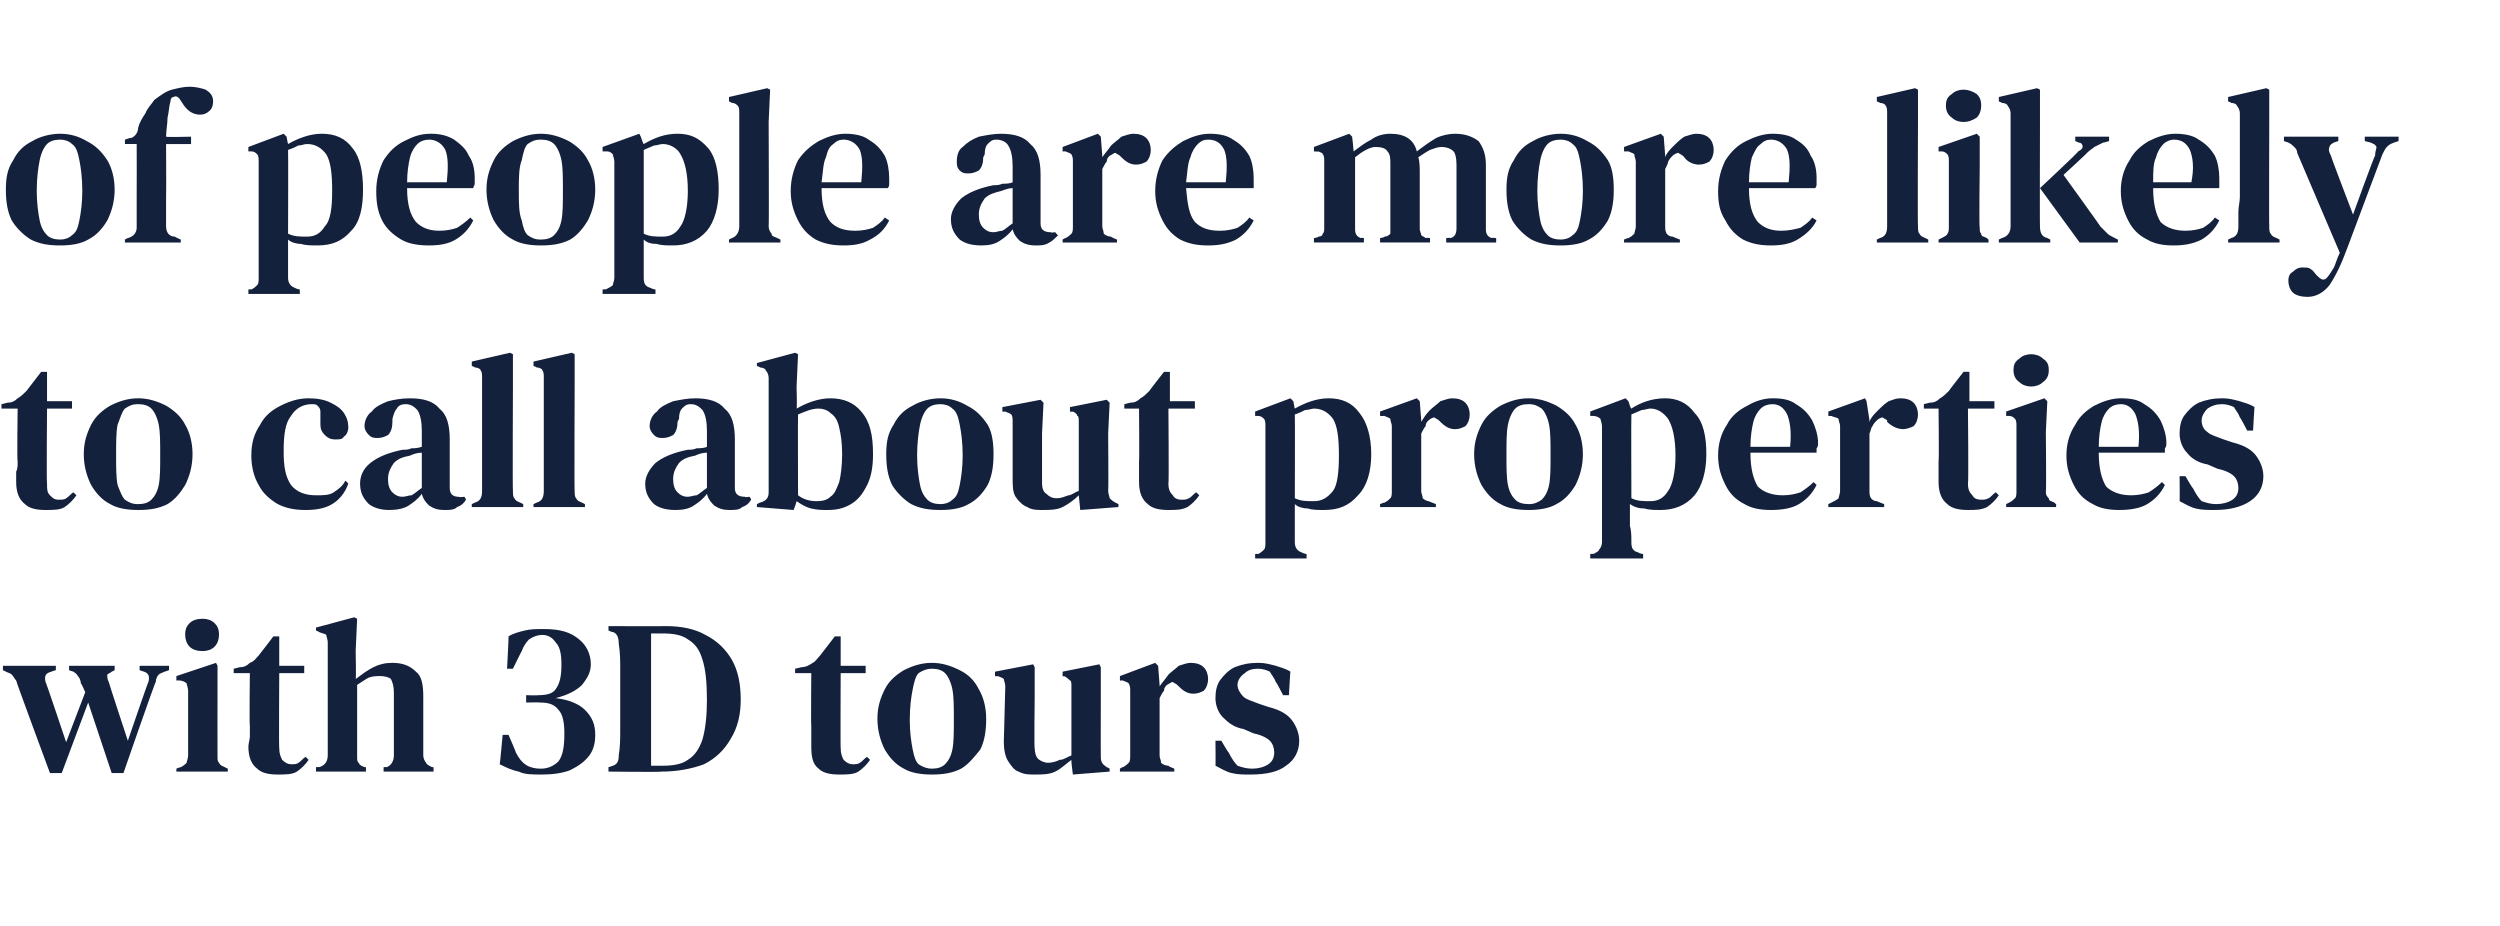 <?xml version="1.0" standalone="no"?><!DOCTYPE svg PUBLIC "-//W3C//DTD SVG 1.1//EN" "http://www.w3.org/Graphics/SVG/1.1/DTD/svg11.dtd"><svg xmlns="http://www.w3.org/2000/svg" version="1.1" width="170.1px" height="63px" viewBox="0 -1 170.1 63" style="top:-1px"><desc>of people are more likely to call about properties with 3D tours</desc><defs/><g id="Polygon31327"><path d="m3.4 51.6c0 0-2.32-6.26-2.3-6.3c-.1-.1-.2-.3-.3-.4c-.1-.1-.2-.1-.4-.2c.02 0-.2-.1-.2-.1l0-.3l3.6 0l0 .3c0 0-.29.08-.3.1c-.4.1-.5.3-.4.7c.03 0 1.4 4.1 1.4 4.1l1.3-3.4c0 0-.27-.64-.3-.6c0-.2-.1-.4-.2-.5c-.1-.2-.2-.2-.3-.3c-.01.01-.3-.1-.3-.1l0-.3l3.1 0l0 .3c0 0-.18.1-.2.1c-.1.1-.2.1-.3.2c0 .2 0 .3.1.5c-.02 0 1.3 4 1.3 4c0 0 1.36-3.98 1.4-4c.1-.4 0-.6-.3-.7c0 .01-.3-.1-.3-.1l0-.3l2 0l0 .3c0 0-.32.11-.3.1c-.2.1-.3.1-.4.2c-.1.1-.2.3-.2.5c-.04-.04-2.2 6.2-2.2 6.2l-.8 0l-1.6-4.8l-1.8 4.8l-.8 0zm10.4-8.3c-.4 0-.7-.1-.9-.3c-.2-.2-.3-.5-.3-.8c0-.4.1-.6.3-.8c.2-.2.5-.3.9-.3c.3 0 .6.1.8.3c.2.2.3.4.3.8c0 .3-.1.6-.3.8c-.2.2-.5.3-.8.3zm-1.8 8.2l0-.2c0 0 .25-.11.3-.1c.2-.1.3-.2.4-.3c0-.1.1-.3.1-.5c0 0 0-2.7 0-2.7c0-.3 0-.6 0-.9c0-.2 0-.5 0-.8c0-.2-.1-.4-.1-.5c-.1-.1-.3-.2-.5-.2c.04 0-.2 0-.2 0l0-.3l2.7-.9l.1.2l0 2.1c0 0-.01 4.06 0 4.1c0 .2 0 .3.1.4c.1.2.2.2.4.3c0 .01.2.1.2.1l0 .2l-3.5 0zm6.9.2c-.6 0-1.1-.1-1.4-.4c-.4-.3-.6-.8-.6-1.5c0-.2.1-.5.1-.7c0-.2 0-.4 0-.7c-.04-.04 0-3.6 0-3.6l-1.1 0l0-.3c0 0 .4-.09.4-.1c.3 0 .5-.1.7-.3c.3-.1.4-.3.6-.5c.01 0 1-1.3 1-1.3l.4 0l0 2l1.7 0l0 .5l-1.7 0c0 0-.03 5.12 0 5.1c0 .4.1.6.2.8c.2.2.4.3.6.3c.2 0 .4 0 .5-.1c.2-.1.3-.3.5-.4c0 0 .2.2.2.2c-.2.3-.5.6-.8.8c-.3.2-.8.2-1.3.2zm2.6-.2l0-.3c0 0 .22-.02.2 0c.4-.1.6-.4.6-.8c0 0 0-7.7 0-7.7c0-.2-.1-.4-.1-.5c-.1-.1-.3-.1-.5-.2c.05 0-.2-.1-.2-.1l0-.2l2.6-.7l.2.1l-.1 2.2c0 0 .04 1.88 0 1.9c.4-.3.8-.6 1.2-.8c.4-.2.8-.3 1.3-.3c.7 0 1.2.2 1.6.6c.4.3.5.9.5 1.7c0 0 0 4 0 4c0 .2.1.4.2.5c0 .1.2.2.4.3c-.02-.01.1 0 .1 0l0 .3l-3.4 0l0-.3c0 0 .18-.02.2 0c.3-.1.5-.4.5-.8c0 0 0-4.3 0-4.3c0-.4-.1-.7-.2-.9c-.1-.1-.4-.2-.7-.2c-.3 0-.5 0-.8.1c-.2.1-.5.3-.8.5c0 0 0 4.9 0 4.9c0 .2 0 .3.1.4c.1.2.2.2.4.3c.01-.01.1 0 .1 0l0 .3l-3.4 0zm15.4.2c-.7 0-1.2 0-1.6-.2c-.5-.1-.9-.3-1.3-.5c.02 0 .2-2 .2-2l.4 0c0 0 .53 1.22.5 1.2c.4.8.9 1.1 1.7 1.1c.5 0 .9-.2 1.2-.5c.3-.4.4-1 .4-1.9c0-.7-.1-1.3-.4-1.6c-.3-.4-.7-.5-1.3-.5c.02-.02-.9 0-.9 0l0-.5c0 0 .83.03.8 0c.6 0 1-.1 1.2-.4c.3-.4.4-.9.4-1.7c0-.7-.1-1.2-.4-1.5c-.2-.3-.5-.5-.9-.5c-.3 0-.6.1-.9.3c-.2.2-.4.5-.5.8c-.01-.01-.6 1.2-.6 1.2l-.4 0c0 0 .12-2.2.1-2.2c.3-.2.7-.3 1.1-.4c.4-.1.8-.1 1.3-.1c1.1 0 1.8.2 2.4.7c.5.4.8 1 .8 1.7c0 .5-.2.9-.6 1.4c-.4.4-1 .7-1.8.9c.9.1 1.6.4 2 .8c.5.5.7 1 .7 1.7c0 .5-.1 1-.4 1.4c-.3.4-.7.7-1.3 1c-.5.2-1.2.3-1.9.3zm4.5-.2l0-.3c0 0 .27-.08.3-.1c.3-.1.4-.3.4-.7c.1-.6.1-1.2.1-1.8c0-.6 0-1.2 0-1.8c0 0 0-.5 0-.5c0-.6 0-1.2 0-1.8c0-.5 0-1.1-.1-1.7c0-.4-.1-.7-.4-.8c-.02.03-.3-.1-.3-.1l0-.3c0 0 3.91.02 3.9 0c1.1 0 2 .2 2.7.6c.8.4 1.4 1 1.8 1.7c.4.7.6 1.6.6 2.7c0 1-.2 1.9-.7 2.7c-.4.7-1 1.3-1.8 1.7c-.8.3-1.8.5-2.9.5c.04.04-3.6 0-3.6 0zm2.9-.4c0 0 .8 0 .8 0c.7 0 1.3-.1 1.7-.4c.5-.3.8-.8 1-1.4c.2-.7.3-1.6.3-2.7c0-1.2-.1-2.1-.3-2.7c-.2-.7-.5-1.1-1-1.4c-.4-.3-1-.4-1.7-.4c0 0-.8 0-.8 0c0 .6 0 1.3 0 2.1c0 .7 0 1.4 0 2.1c0 0 0 .5 0 .5c0 .7 0 1.5 0 2.2c0 .7 0 1.4 0 2.1zm12.8.6c-.6 0-1.1-.1-1.4-.4c-.4-.3-.5-.8-.5-1.5c0-.2 0-.5 0-.7c0-.2 0-.4 0-.7c-.03-.04 0-3.6 0-3.6l-1.1 0l0-.3c0 0 .41-.09.4-.1c.3 0 .5-.1.8-.3c.2-.1.3-.3.5-.5c.01 0 1-1.3 1-1.3l.4 0l0 2l1.7 0l0 .5l-1.7 0c0 0-.02 5.12 0 5.1c0 .4.1.6.2.8c.2.2.4.3.6.3c.2 0 .4 0 .5-.1c.2-.1.3-.3.5-.4c0 0 .2.2.2.2c-.2.3-.5.6-.8.8c-.3.2-.8.2-1.3.2zm6.3 0c-.7 0-1.4-.1-1.9-.4c-.6-.3-1-.8-1.3-1.3c-.3-.6-.5-1.3-.5-2.1c0-.8.2-1.4.5-2c.3-.6.8-1 1.3-1.3c.6-.3 1.2-.5 1.9-.5c.7 0 1.3.2 1.9.5c.6.3 1 .7 1.3 1.3c.3.5.5 1.2.5 2c0 .8-.1 1.5-.4 2.1c-.4.5-.8 1-1.3 1.3c-.6.3-1.2.4-2 .4zm0-.4c.4 0 .7-.1.9-.3c.2-.2.4-.5.5-1c.1-.5.1-1.2.1-2c0-.9 0-1.6-.1-2.1c-.1-.5-.3-.9-.5-1.1c-.2-.2-.5-.3-.9-.3c-.3 0-.6.1-.9.3c-.2.2-.3.6-.4 1.1c-.1.5-.2 1.2-.2 2.1c0 .8.1 1.5.2 2c.1.5.2.8.4 1c.3.2.6.3.9.3zm7 .4c-.4 0-.7 0-1.1-.2c-.3-.1-.5-.4-.7-.7c-.2-.3-.3-.8-.3-1.3c0 0 .1-3.8.1-3.8c0-.2-.1-.4-.1-.5c-.1-.1-.2-.1-.4-.2c-.01.03-.2 0-.2 0l0-.3l2.6-.5l.1.2l0 2.1c0 0-.04 3.39 0 3.4c0 .3.1.6.2.7c.2.2.5.3.7.3c.3 0 .6-.1.8-.2c.3 0 .5-.2.8-.3c0 0 0-4.7 0-4.7c0-.2 0-.4-.1-.4c-.1-.1-.2-.2-.4-.3c.03.04-.1 0-.1 0l0-.3l2.5-.5l.1.2l0 2.1c0 0-.01 3.91 0 3.9c0 .2 0 .4.1.5c0 .1.2.2.3.3c.04-.01.2.1.2.1l0 .2l-2.5.2c0 0-.13-.96-.1-1c-.4.3-.7.6-1.1.8c-.4.2-.9.2-1.4.2zm5.8-.2l0-.2c0 0 .18-.12.2-.1c.2-.1.3-.2.4-.3c.1-.1.1-.3.1-.5c0 0 0-4.4 0-4.4c0-.2 0-.3-.1-.5c-.1-.1-.2-.1-.4-.2c-.02.01-.2 0-.2 0l0-.3l2.4-.9l.2.2l.1 1.3c0 0 .01.1 0 .1c.2-.3.4-.5.6-.8c.2-.2.5-.4.7-.6c.3-.1.6-.2.8-.2c.4 0 .7.1.9.3c.2.2.3.5.3.8c0 .3-.1.6-.3.8c-.2.1-.4.2-.7.2c-.4 0-.7-.2-1-.5c0 0-.1-.1-.1-.1c-.1-.1-.2-.1-.3-.2c-.1 0-.2.1-.4.2c-.1.1-.2.2-.2.4c-.1.1-.2.3-.3.5c0 0 0 3.9 0 3.9c0 .2.1.3.1.5c.1.1.3.2.5.2c-.05.02.4.2.4.2l0 .2l-3.7 0zm8.9.2c-.5 0-.9 0-1.3-.1c-.4-.1-.7-.3-1.1-.5c.02.05 0-1.7 0-1.7l.4 0c0 0 .48.83.5.8c.2.4.4.7.6.9c.3.1.6.2 1 .2c.4 0 .8-.1 1.1-.3c.3-.2.4-.5.4-.8c0-.3-.1-.6-.3-.8c-.2-.2-.6-.4-1.1-.5c0 0-.7-.3-.7-.3c-.6-.1-1-.4-1.4-.8c-.3-.3-.5-.8-.5-1.3c0-.5.1-.9.3-1.2c.3-.4.6-.7 1-.9c.5-.2 1-.3 1.6-.3c.5 0 .8.1 1.2.2c.3.1.7.2 1 .4c-.01-.05-.1 1.6-.1 1.6l-.4 0c0 0-.45-.9-.5-.9c-.1-.3-.3-.5-.4-.7c-.2-.1-.5-.2-.8-.2c-.4 0-.7.1-.9.3c-.3.2-.5.5-.5.8c0 .3.2.6.4.8c.2.2.6.3 1.1.5c0 0 .6.2.6.2c.8.2 1.3.5 1.6.9c.3.4.5.9.5 1.4c0 .7-.3 1.3-.9 1.7c-.5.4-1.3.6-2.4.6z" stroke="none" fill="#14213d"/></g><g id="Polygon31326"><path d="m3.1 33.7c-.6 0-1.1-.1-1.4-.4c-.4-.3-.6-.8-.6-1.5c0-.2 0-.5 0-.7c.1-.2.1-.4.1-.7c-.05-.04 0-3.6 0-3.6l-1.1 0l0-.3c0 0 .39-.09.4-.1c.3 0 .5-.1.7-.3c.2-.1.4-.3.6-.5c0 0 1-1.3 1-1.3l.4 0l0 2l1.7 0l0 .5l-1.7 0c0 0-.04 5.12 0 5.1c0 .4 0 .6.2.8c.2.2.3.3.6.3c.2 0 .4 0 .5-.1c.2-.1.3-.3.5-.4c0 0 .2.2.2.2c-.2.3-.5.6-.8.8c-.3.2-.8.2-1.3.2zm6.3 0c-.7 0-1.4-.1-1.9-.4c-.6-.3-1-.8-1.3-1.3c-.3-.6-.5-1.3-.5-2.1c0-.8.2-1.4.5-2c.3-.6.8-1 1.3-1.3c.6-.3 1.2-.5 1.9-.5c.7 0 1.3.2 1.9.5c.5.3 1 .7 1.3 1.3c.3.5.5 1.2.5 2c0 .8-.2 1.5-.5 2.1c-.3.5-.7 1-1.2 1.3c-.6.3-1.2.4-2 .4zm0-.4c.4 0 .7-.1.9-.3c.2-.2.4-.5.5-1c.1-.5.1-1.2.1-2c0-.9 0-1.6-.1-2.1c-.1-.5-.3-.9-.5-1.1c-.2-.2-.5-.3-.9-.3c-.4 0-.6.1-.9.3c-.2.2-.3.6-.5 1.1c-.1.5-.1 1.2-.1 2.1c0 .8 0 1.5.1 2c.2.5.3.8.5 1c.3.2.5.3.9.3zm11.4.4c-.7 0-1.3-.1-1.9-.4c-.5-.3-1-.7-1.3-1.3c-.3-.5-.5-1.2-.5-2c0-.9.2-1.5.6-2.1c.3-.6.8-1 1.4-1.3c.6-.3 1.2-.5 1.9-.5c.6 0 1.1.1 1.5.3c.4.2.7.4.9.7c.2.3.3.6.3 1c0 .2-.1.5-.3.6c-.1.2-.3.2-.6.2c-.3 0-.5-.1-.7-.3c-.2-.2-.3-.4-.3-.7c0-.2 0-.4 0-.5c0-.2 0-.3 0-.4c0-.2-.1-.3-.2-.4c-.1-.1-.2-.1-.4-.1c-.6 0-1.1.3-1.4.8c-.4.5-.5 1.3-.5 2.4c0 1 .1 1.7.5 2.3c.4.5 1 .7 1.7.7c.5 0 .9 0 1.2-.2c.3-.2.6-.4.8-.8c0 0 .2.2.2.2c-.2.6-.6 1.1-1.1 1.4c-.5.3-1.1.4-1.8.4zm5.7 0c-.5 0-1-.1-1.4-.4c-.4-.4-.6-.8-.6-1.4c0-.5.2-1 .7-1.4c.5-.4 1.2-.7 2.2-.9c.2 0 .4 0 .6-.1c.2 0 .4 0 .7-.1c0 0 0-1.1 0-1.1c0-.6-.1-1.1-.3-1.4c-.2-.2-.4-.4-.8-.4c0 0 0 0 0 0c-.3 0-.5.1-.6.3c-.1.1-.2.3-.3.7c0 0 0 .2 0 .2c0 .4-.1.7-.3.9c-.2.1-.4.2-.7.2c-.2 0-.4 0-.6-.2c-.2-.2-.3-.4-.3-.6c0-.4.2-.8.5-1c.2-.3.6-.5 1.1-.7c.4-.1.9-.2 1.5-.2c.9 0 1.6.2 2 .7c.5.4.7 1.1.7 2.1c0 0 0 3.3 0 3.3c0 .4.2.6.6.6c.04.05.4 0 .4 0c0 0 .14.21.1.2c-.1.2-.3.4-.6.5c-.2.2-.5.2-.9.2c-.4 0-.7-.1-1-.3c-.2-.2-.4-.4-.5-.8c-.3.4-.6.6-.9.8c-.3.2-.8.3-1.3.3zm.9-.9c.2 0 .4-.1.6-.1c.2-.1.4-.3.7-.5c0 0 0-2.4 0-2.4c-.3 0-.6.1-.8.2c-.5.1-.8.2-1.1.5c-.2.3-.4.6-.4 1.1c0 .4.1.7.3.9c.2.2.4.3.7.3zm4.7.7l0-.2c0 0 .24-.11.2-.1c.4-.1.5-.4.5-.8c0-.3 0-.6 0-1c0-.3 0-.7 0-1c0 0 0-5.7 0-5.7c0-.2 0-.4-.1-.5c0-.1-.2-.2-.4-.2c.04-.02-.2-.1-.2-.1l0-.3l2.6-.6l.2.1l0 2.2c0 0-.03 7.14 0 7.1c0 .2 0 .4.1.5c.1.2.2.2.4.3c0-.01.2.1.2.1l0 .2l-3.5 0zm4.2 0l0-.2c0 0 .24-.11.2-.1c.4-.1.5-.4.5-.8c0-.3 0-.6 0-1c0-.3 0-.7 0-1c0 0 0-5.7 0-5.7c0-.2 0-.4-.1-.5c0-.1-.2-.2-.4-.2c.04-.02-.2-.1-.2-.1l0-.3l2.6-.6l.2.1l0 2.2c0 0-.03 7.14 0 7.1c0 .2 0 .4.1.5c.1.2.2.2.4.3c0-.01.2.1.2.1l0 .2l-3.5 0zm9.7.2c-.6 0-1.1-.1-1.5-.4c-.4-.4-.6-.8-.6-1.4c0-.5.3-1 .7-1.4c.5-.4 1.2-.7 2.2-.9c.2 0 .4 0 .6-.1c.2 0 .5 0 .7-.1c0 0 0-1.1 0-1.1c0-.6-.1-1.1-.3-1.4c-.2-.2-.4-.4-.8-.4c0 0 0 0 0 0c-.3 0-.4.1-.6.3c-.1.1-.2.3-.2.7c0 0-.1.2-.1.2c0 .4-.1.7-.3.9c-.2.1-.4.2-.7.2c-.2 0-.4 0-.6-.2c-.2-.2-.3-.4-.3-.6c0-.4.2-.8.5-1c.2-.3.6-.5 1.1-.7c.5-.1 1-.2 1.5-.2c.9 0 1.6.2 2 .7c.5.4.7 1.1.7 2.1c0 0 0 3.3 0 3.3c0 .4.2.6.7.6c-.05.05.3 0 .3 0c0 0 .15.21.1.2c-.1.2-.3.4-.6.5c-.2.2-.5.2-.9.2c-.4 0-.7-.1-1-.3c-.2-.2-.4-.4-.5-.8c-.3.4-.6.6-.9.8c-.3.2-.7.3-1.2.3zm.8-.9c.2 0 .4-.1.6-.1c.2-.1.4-.3.7-.5c0 0 0-2.4 0-2.4c-.3 0-.6.1-.8.2c-.5.1-.8.2-1.1.5c-.2.3-.4.6-.4 1.1c0 .4.1.7.3.9c.2.2.4.3.7.3zm7.2.9l-2.5-.2l0-.2c0 0 .17-.08.2-.1c.4-.1.6-.3.6-.7c0 0 0-7.8 0-7.8c0-.2-.1-.4-.2-.5c0-.1-.2-.2-.4-.2c.03-.03-.2-.1-.2-.1l0-.2l2.6-.7l.2.1l-.1 2.2c0 0 .04 1.53 0 1.5c.7-.4 1.5-.7 2.3-.7c.9 0 1.6.3 2.1.9c.6.7.8 1.6.8 2.9c0 .8-.1 1.5-.4 2.1c-.3.6-.6 1-1.1 1.3c-.5.3-1 .4-1.6.4c-.3 0-.7 0-1.1-.1c-.4-.1-.7-.3-1-.5c.01.03-.2.6-.2.6zm.3-1c.4.3.8.4 1.3.4c.4 0 .7-.1.9-.3c.3-.2.4-.5.6-1c.1-.4.2-1.1.2-1.9c0-.8-.1-1.4-.2-1.8c-.1-.5-.3-.8-.6-1c-.2-.2-.5-.3-.8-.3c-.5 0-.9.2-1.4.4c-.02.04 0 5.5 0 5.5c0 0-.02.01 0 0zm9.7 1c-.8 0-1.4-.1-2-.4c-.5-.3-1-.8-1.3-1.3c-.3-.6-.4-1.3-.4-2.1c0-.8.1-1.4.5-2c.3-.6.7-1 1.3-1.3c.5-.3 1.2-.5 1.9-.5c.7 0 1.3.2 1.8.5c.6.3 1 .7 1.4 1.3c.3.5.4 1.2.4 2c0 .8-.1 1.5-.4 2.1c-.3.5-.7 1-1.3 1.3c-.5.3-1.2.4-1.9.4zm0-.4c.3 0 .6-.1.8-.3c.3-.2.4-.5.5-1c.1-.5.2-1.2.2-2c0-.9-.1-1.6-.2-2.1c-.1-.5-.2-.9-.5-1.1c-.2-.2-.5-.3-.8-.3c-.4 0-.7.1-.9.3c-.2.2-.4.6-.5 1.1c-.1.5-.2 1.2-.2 2.1c0 .8.1 1.5.2 2c.1.5.3.8.5 1c.2.2.5.3.9.3zm6.9.4c-.3 0-.7 0-1-.2c-.3-.1-.6-.4-.8-.7c-.2-.3-.2-.8-.2-1.3c0 0 0-3.8 0-3.8c0-.2 0-.4-.1-.5c-.1-.1-.2-.1-.4-.2c.03.03-.2 0-.2 0l0-.3l2.6-.5l.2.2l-.1 2.1c0 0 0 3.39 0 3.4c0 .3.1.6.3.7c.2.2.4.3.7.3c.3 0 .5-.1.8-.2c.2 0 .4-.2.7-.3c0 0 0-4.7 0-4.7c0-.2 0-.4-.1-.4c0-.1-.1-.2-.3-.3c-.03.04-.2 0-.2 0l0-.3l2.5-.5l.2.2l-.1 2.1c0 0 .03 3.91 0 3.9c0 .2.1.4.1.5c.1.1.2.2.4.3c-.02-.01.2.1.2.1l0 .2l-2.6.2c0 0-.09-.96-.1-1c-.3.3-.7.6-1.1.8c-.4.2-.9.2-1.4.2zm8.6 0c-.6 0-1.1-.1-1.4-.4c-.4-.3-.6-.8-.6-1.5c0-.2 0-.5 0-.7c0-.2 0-.4 0-.7c.03-.04 0-3.6 0-3.6l-1 0l0-.3c0 0 .37-.09.4-.1c.3 0 .5-.1.7-.3c.2-.1.4-.3.6-.5c-.02 0 1-1.3 1-1.3l.4 0l0 2l1.7 0l0 .5l-1.8 0c0 0 .04 5.12 0 5.1c0 .4.1.6.3.8c.1.2.3.3.6.3c.2 0 .3 0 .5-.1c.2-.1.3-.3.5-.4c0 0 .2.2.2.2c-.2.3-.5.6-.8.8c-.4.2-.8.2-1.3.2zm5.9 3.3l0-.3c0 0 .16-.04.2 0c.2-.1.3-.2.4-.3c.1-.1.1-.3.1-.5c0-.4 0-.8 0-1.1c0-.4 0-.8 0-1.1c0 0 0-4.1 0-4.1c0-.3 0-.6 0-.8c0-.2 0-.5 0-.8c0-.2 0-.4-.1-.5c-.1-.1-.2-.2-.4-.2c-.01 0-.2 0-.2 0l0-.3l2.4-.9l.2.2c0 0 .09.52.1.5c.7-.4 1.5-.7 2.3-.7c.9 0 1.6.3 2.1 1c.5.6.8 1.6.8 2.8c0 1.2-.3 2.2-.9 2.8c-.6.7-1.3 1-2.3 1c-.4 0-.8 0-1.1-.1c-.3 0-.7-.1-.9-.3c0 0 0 .5 0 .5c0 .3 0 .6 0 1c0 .3 0 .7 0 1.1c0 .4.2.6.5.7c.02.04.3.1.3.1l0 .3l-3.5 0zm2.7-4.1c.4.2.8.2 1.3.2c.5 0 .9-.2 1.3-.7c.3-.4.4-1.3.4-2.4c0-1.2-.1-2-.4-2.5c-.3-.4-.7-.7-1.3-.7c-.1 0-.4.1-.6.1c-.2.1-.4.2-.7.3c.02.02 0 5.7 0 5.7c0 0 .02-.01 0 0zm5.8.6l0-.2c0 0 .27-.12.3-.1c.2-.1.3-.2.4-.3c.1-.1.1-.3.1-.5c0 0 0-4.4 0-4.4c0-.2-.1-.3-.1-.5c-.1-.1-.2-.1-.4-.2c-.03.01-.3 0-.3 0l0-.3l2.5-.9l.2.2l.1 1.3c0 0 0 .1 0 .1c.2-.3.3-.5.6-.8c.2-.2.5-.4.7-.6c.3-.1.6-.2.8-.2c.4 0 .7.1.9.3c.2.2.3.5.3.8c0 .3-.1.6-.3.8c-.2.1-.4.2-.7.2c-.4 0-.7-.2-1-.5c0 0-.1-.1-.1-.1c-.1-.1-.2-.1-.3-.2c-.1 0-.3.1-.4.2c-.1.1-.2.2-.2.4c-.1.1-.2.3-.3.5c0 0 0 3.9 0 3.9c0 .2.1.3.1.5c.1.1.3.2.4.2c.04.02.5.2.5.2l0 .2l-3.8 0zm10.1.2c-.7 0-1.4-.1-1.9-.4c-.6-.3-1-.8-1.3-1.3c-.3-.6-.5-1.3-.5-2.1c0-.8.2-1.4.5-2c.3-.6.8-1 1.3-1.3c.6-.3 1.2-.5 1.9-.5c.7 0 1.3.2 1.9.5c.5.3 1 .7 1.3 1.3c.3.5.5 1.2.5 2c0 .8-.2 1.5-.5 2.1c-.3.5-.7 1-1.3 1.3c-.5.3-1.2.4-1.9.4zm0-.4c.4 0 .6-.1.9-.3c.2-.2.4-.5.5-1c.1-.5.1-1.2.1-2c0-.9 0-1.6-.1-2.1c-.1-.5-.3-.9-.5-1.1c-.3-.2-.5-.3-.9-.3c-.4 0-.7.1-.9.3c-.2.2-.4.6-.5 1.1c-.1.5-.1 1.2-.1 2.1c0 .8 0 1.5.1 2c.1.5.3.8.5 1c.2.2.5.3.9.3zm4.2 3.7l0-.3c0 0 .22-.04.2 0c.2-.1.4-.2.4-.3c.1-.1.2-.3.2-.5c0-.4 0-.8 0-1.1c0-.4 0-.8 0-1.1c0 0 0-4.1 0-4.1c0-.3 0-.6 0-.8c0-.2 0-.5 0-.8c0-.2-.1-.4-.1-.5c-.1-.1-.3-.2-.5-.2c.05 0-.2 0-.2 0l0-.3l2.4-.9l.2.2c0 0 .15.52.2.5c.6-.4 1.4-.7 2.3-.7c.8 0 1.5.3 2 1c.6.6.8 1.6.8 2.8c0 1.2-.3 2.2-.8 2.8c-.6.7-1.4 1-2.3 1c-.4 0-.8 0-1.1-.1c-.4 0-.7-.1-1-.3c0 0 0 .5 0 .5c0 .3 0 .6 0 1c.1.3.1.7.1 1.1c0 .4.1.6.5.7c-.02.04.3.1.3.1l0 .3l-3.6 0zm2.8-4.1c.4.2.8.2 1.3.2c.5 0 .9-.2 1.2-.7c.3-.4.5-1.3.5-2.4c0-1.2-.2-2-.5-2.5c-.3-.4-.7-.7-1.2-.7c-.2 0-.4.1-.6.1c-.2.1-.5.2-.7.3c-.02.02 0 5.7 0 5.7c0 0-.02-.01 0 0zm9.6-6.8c.7 0 1.2.1 1.6.4c.5.3.8.6 1.1 1.1c.2.4.4 1 .4 1.5c0 .2 0 .3-.1.4c0 .1 0 .2 0 .3c0 0-4.5 0-4.5 0c0 1.1.2 1.8.5 2.3c.4.4 1 .6 1.7.6c.5 0 .9-.1 1.2-.2c.3-.2.6-.4.9-.7c0 0 .2.2.2.2c-.3.6-.7 1-1.2 1.3c-.5.3-1.2.4-1.9.4c-.7 0-1.3-.1-1.8-.4c-.6-.3-1-.7-1.3-1.3c-.3-.6-.5-1.2-.5-2c0-.8.2-1.5.6-2.1c.3-.6.8-1 1.4-1.3c.5-.3 1.1-.5 1.7-.5zm0 .4c-.3 0-.6.1-.8.3c-.2.2-.4.5-.5.9c-.1.4-.2 1-.2 1.7c0 0 2.7 0 2.7 0c.1-1 0-1.7-.2-2.2c-.2-.4-.5-.7-1-.7zm3.8 7l0-.2c0 0 .25-.12.2-.1c.2-.1.4-.2.5-.3c0-.1.1-.3.1-.5c0 0 0-4.4 0-4.4c0-.2-.1-.3-.1-.5c-.1-.1-.3-.1-.5-.2c.05.01-.2 0-.2 0l0-.3l2.5-.9l.1.2l.2 1.3c0 0-.02.1 0 .1c.1-.3.3-.5.6-.8c.2-.2.4-.4.7-.6c.3-.1.5-.2.8-.2c.4 0 .7.1.9.3c.2.2.3.5.3.8c0 .3-.1.6-.3.8c-.2.1-.5.2-.7.2c-.4 0-.8-.2-1.1-.5c0 0 0-.1 0-.1c-.1-.1-.2-.1-.3-.2c-.1 0-.3.1-.4.2c-.1.1-.2.2-.3.4c-.1.1-.1.3-.2.5c0 0 0 3.9 0 3.9c0 .2 0 .3.1.5c.1.1.2.2.4.2c.02.02.5.2.5.2l0 .2l-3.8 0zm9.5.2c-.6 0-1.1-.1-1.4-.4c-.4-.3-.6-.8-.6-1.5c0-.2 0-.5 0-.7c0-.2 0-.4 0-.7c.04-.04 0-3.6 0-3.6l-1 0l0-.3c0 0 .38-.09.4-.1c.3 0 .5-.1.7-.3c.2-.1.4-.3.6-.5c-.02 0 1-1.3 1-1.3l.4 0l0 2l1.7 0l0 .5l-1.8 0c0 0 .05 5.12 0 5.1c0 .4.1.6.3.8c.1.2.3.3.6.3c.2 0 .3 0 .5-.1c.2-.1.3-.3.5-.4c0 0 .2.2.2.2c-.2.3-.5.6-.8.8c-.4.2-.8.2-1.3.2zm4.3-8.4c-.3 0-.6-.1-.8-.3c-.3-.2-.4-.5-.4-.8c0-.4.1-.6.4-.8c.2-.2.5-.3.8-.3c.3 0 .6.1.8.3c.3.2.4.4.4.8c0 .3-.1.6-.4.8c-.2.2-.5.3-.8.3zm-1.7 8.2l0-.2c0 0 .21-.11.2-.1c.2-.1.3-.2.4-.3c.1-.1.1-.3.1-.5c0 0 0-2.7 0-2.7c0-.3 0-.6 0-.9c0-.2 0-.5 0-.8c0-.2 0-.4-.1-.5c-.1-.1-.2-.2-.4-.2c-.01 0-.2 0-.2 0l0-.3l2.6-.9l.2.2l-.1 2.1c0 0 .04 4.06 0 4.1c0 .2.1.3.2.4c0 .2.2.2.4.3c-.05.01.1.1.1.1l0 .2l-3.4 0zm7.8-7.4c.7 0 1.2.1 1.6.4c.5.3.8.6 1.1 1.1c.2.4.4 1 .4 1.5c0 .2 0 .3-.1.4c0 .1 0 .2 0 .3c0 0-4.5 0-4.5 0c0 1.1.2 1.8.5 2.3c.4.4 1 .6 1.7.6c.5 0 .9-.1 1.2-.2c.3-.2.6-.4.9-.7c0 0 .2.2.2.2c-.3.6-.7 1-1.2 1.3c-.5.3-1.2.4-1.9.4c-.7 0-1.3-.1-1.8-.4c-.6-.3-1-.7-1.3-1.3c-.3-.6-.5-1.2-.5-2c0-.8.2-1.5.6-2.1c.3-.6.8-1 1.3-1.3c.6-.3 1.2-.5 1.8-.5zm0 .4c-.3 0-.6.1-.8.3c-.2.2-.4.5-.5.9c-.1.4-.2 1-.2 1.7c0 0 2.7 0 2.7 0c.1-1 0-1.7-.2-2.2c-.2-.4-.5-.7-1-.7zm6.4 7.2c-.5 0-.9 0-1.3-.1c-.4-.1-.7-.3-1.1-.5c.02.05 0-1.7 0-1.7l.4 0c0 0 .47.83.5.8c.2.4.4.7.6.9c.3.1.6.2 1 .2c.4 0 .8-.1 1.1-.3c.3-.2.4-.5.4-.8c0-.3-.1-.6-.3-.8c-.2-.2-.6-.4-1.1-.5c0 0-.7-.3-.7-.3c-.6-.1-1.1-.4-1.4-.8c-.3-.3-.5-.8-.5-1.3c0-.5.1-.9.3-1.2c.3-.4.6-.7 1-.9c.5-.2 1-.3 1.6-.3c.5 0 .8.1 1.2.2c.3.1.7.2 1 .4c-.01-.05-.1 1.6-.1 1.6l-.4 0c0 0-.46-.9-.5-.9c-.1-.3-.3-.5-.4-.7c-.2-.1-.5-.2-.8-.2c-.4 0-.7.1-1 .3c-.2.2-.4.5-.4.8c0 .3.1.6.4.8c.2.2.6.3 1.1.5c0 0 .6.2.6.2c.8.2 1.3.5 1.6.9c.3.4.5.9.5 1.4c0 .7-.3 1.3-.9 1.7c-.6.4-1.4.6-2.4.6z" stroke="none" fill="#14213d"/></g><g id="Polygon31325"><path d="m4.1 15.7c-.8 0-1.4-.1-2-.4c-.5-.3-1-.8-1.3-1.3c-.3-.6-.4-1.3-.4-2.1c0-.8.1-1.4.5-2c.3-.6.7-1 1.3-1.3c.5-.3 1.2-.5 1.9-.5c.7 0 1.3.2 1.8.5c.6.3 1 .7 1.4 1.3c.3.5.5 1.2.5 2c0 .8-.2 1.5-.5 2.1c-.3.5-.7 1-1.3 1.3c-.5.3-1.2.4-1.9.4zm0-.4c.3 0 .6-.1.8-.3c.3-.2.4-.5.5-1c.1-.5.2-1.2.2-2c0-.9-.1-1.6-.2-2.1c-.1-.5-.2-.9-.5-1.1c-.2-.2-.5-.3-.8-.3c-.4 0-.7.1-.9.3c-.2.2-.4.6-.5 1.1c-.1.5-.2 1.2-.2 2.1c0 .8.1 1.5.2 2c.1.5.3.8.5 1c.2.2.5.3.9.3zm4.4.2l0-.2c0 0 .18-.11.2-.1c.4-.1.6-.4.6-.7c0-.4 0-.7 0-1.1c0-.3 0-.7 0-1c.01-.01 0-3.6 0-3.6l-.8 0l0-.3c0 0 .29-.09.3-.1c.2 0 .3-.1.4-.2c.1-.1.2-.3.2-.5c.1-.4.3-.7.5-1c.1-.3.4-.6.6-.9c.4-.3.8-.6 1.2-.7c.4-.1.8-.2 1.2-.2c.4 0 .8.1 1.1.2c.3.2.5.4.5.8c0 .3-.1.5-.2.6c-.2.2-.4.3-.7.3c-.5 0-.9-.3-1.2-.8c0 0-.2-.3-.2-.3c-.1-.1-.2-.2-.4-.1c-.1 0-.2.1-.2.3c-.1.3-.1.7-.2 1.1c0 .4-.1.9-.1 1.3c.02.04 1.7 0 1.7 0l0 .5l-1.7 0c0 0 .02 3.59 0 3.6c0 .3 0 .7 0 1c0 .3 0 .7 0 1c0 .4.2.7.6.7c.04.05.4.2.4.2l0 .2l-3.8 0zm8.4 3.5l0-.3c0 0 .15-.04.2 0c.2-.1.3-.2.4-.3c.1-.1.1-.3.1-.5c0-.4 0-.8 0-1.1c0-.4 0-.8 0-1.1c0 0 0-4.1 0-4.1c0-.3 0-.6 0-.8c0-.2 0-.5 0-.8c0-.2 0-.4-.1-.5c-.1-.1-.2-.2-.4-.2c-.02 0-.2 0-.2 0l0-.3l2.4-.9l.2.2c0 0 .09.52.1.5c.7-.4 1.5-.7 2.3-.7c.9 0 1.6.3 2.1 1c.5.6.7 1.6.7 2.8c0 1.2-.2 2.2-.8 2.8c-.6.7-1.3 1-2.3 1c-.4 0-.8 0-1.1-.1c-.3 0-.7-.1-.9-.3c0 0 0 .5 0 .5c0 .3 0 .6 0 1c0 .3 0 .7 0 1.1c0 .4.2.6.5.7c.01.04.3.1.3.1l0 .3l-3.5 0zm2.7-4.1c.4.2.8.2 1.3.2c.5 0 .9-.2 1.2-.7c.4-.4.5-1.3.5-2.4c0-1.2-.1-2-.4-2.5c-.3-.4-.7-.7-1.3-.7c-.2 0-.4.1-.6.1c-.2.1-.4.2-.7.3c.02.02 0 5.7 0 5.7c0 0 .02-.01 0 0zm9.7-6.8c.6 0 1.1.1 1.6.4c.4.3.8.6 1 1.1c.3.4.4 1 .4 1.5c0 .2 0 .3 0 .4c0 .1-.1.2-.1.3c0 0-4.5 0-4.5 0c0 1.1.2 1.8.6 2.3c.4.4.9.6 1.6.6c.5 0 .9-.1 1.2-.2c.3-.2.6-.4.9-.7c0 0 .2.2.2.2c-.3.6-.7 1-1.2 1.3c-.5.3-1.1.4-1.8.4c-.7 0-1.4-.1-1.9-.4c-.5-.3-1-.7-1.3-1.3c-.3-.6-.4-1.2-.4-2c0-.8.2-1.5.5-2.1c.4-.6.8-1 1.4-1.3c.6-.3 1.1-.5 1.8-.5zm-.1.4c-.3 0-.6.1-.8.3c-.2.2-.4.5-.5.9c-.1.4-.2 1-.2 1.7c0 0 2.7 0 2.7 0c.1-1 .1-1.7-.1-2.2c-.2-.4-.6-.7-1.1-.7zm7.6 7.2c-.7 0-1.4-.1-1.9-.4c-.6-.3-1-.8-1.3-1.3c-.3-.6-.5-1.3-.5-2.1c0-.8.2-1.4.5-2c.3-.6.8-1 1.3-1.3c.6-.3 1.2-.5 1.9-.5c.7 0 1.3.2 1.9.5c.5.3 1 .7 1.3 1.3c.3.5.5 1.2.5 2c0 .8-.2 1.5-.5 2.1c-.3.5-.7 1-1.2 1.3c-.6.3-1.2.4-2 .4zm0-.4c.4 0 .7-.1.9-.3c.2-.2.4-.5.5-1c.1-.5.1-1.2.1-2c0-.9 0-1.6-.1-2.1c-.1-.5-.3-.9-.5-1.1c-.2-.2-.5-.3-.9-.3c-.4 0-.6.1-.9.3c-.2.2-.3.6-.4 1.1c-.2.5-.2 1.2-.2 2.1c0 .8 0 1.5.2 2c.1.5.2.8.4 1c.3.2.5.3.9.3zm4.2 3.7l0-.3c0 0 .23-.04.2 0c.2-.1.4-.2.5-.3c0-.1.1-.3.1-.5c0-.4 0-.8 0-1.1c0-.4 0-.8 0-1.1c0 0 0-4.1 0-4.1c0-.3 0-.6 0-.8c0-.2 0-.5 0-.8c0-.2-.1-.4-.1-.5c-.1-.1-.2-.2-.4-.2c-.04 0-.3 0-.3 0l0-.3l2.5-.9l.1.2c0 0 .17.52.2.5c.7-.4 1.4-.7 2.3-.7c.9 0 1.5.3 2.1 1c.5.6.7 1.6.7 2.8c0 1.2-.3 2.2-.8 2.8c-.6.7-1.4 1-2.3 1c-.4 0-.8 0-1.1-.1c-.4 0-.7-.1-.9-.3c0 0 0 .5 0 .5c0 .3 0 .6 0 1c0 .3 0 .7 0 1.1c0 .4.1.6.5.7c-.01.04.3.1.3.1l0 .3l-3.6 0zm2.8-4.1c.4.2.8.2 1.3.2c.5 0 .9-.2 1.2-.7c.3-.4.5-1.3.5-2.4c0-1.2-.2-2-.5-2.5c-.2-.4-.7-.7-1.2-.7c-.2 0-.4.1-.6.1c-.2.1-.5.2-.7.3c0 .02 0 5.7 0 5.7c0 0 0-.01 0 0zm5.8.6l0-.2c0 0 .2-.11.2-.1c.3-.1.5-.4.5-.8c0-.3 0-.6 0-1c0-.3 0-.7 0-1c0 0 0-5.7 0-5.7c0-.2 0-.4-.1-.5c-.1-.1-.2-.2-.4-.2c0-.02-.2-.1-.2-.1l0-.3l2.6-.6l.2.1l-.1 2.2c0 0 .03 7.14 0 7.1c0 .2.1.4.2.5c0 .2.2.2.4.3c-.04-.01.2.1.2.1l0 .2l-3.5 0zm7.9-7.4c.6 0 1.2.1 1.6.4c.5.3.8.6 1.1 1.1c.2.4.3 1 .3 1.5c0 .2 0 .3 0 .4c0 .1 0 .2-.1.3c0 0-4.5 0-4.5 0c0 1.1.2 1.8.6 2.3c.4.4.9.6 1.7.6c.5 0 .9-.1 1.2-.2c.3-.2.6-.4.8-.7c0 0 .3.2.3.2c-.3.6-.7 1-1.3 1.3c-.5.3-1.1.4-1.8.4c-.7 0-1.3-.1-1.9-.4c-.5-.3-.9-.7-1.2-1.3c-.3-.6-.5-1.2-.5-2c0-.8.2-1.5.5-2.1c.4-.6.9-1 1.4-1.3c.6-.3 1.2-.5 1.8-.5zm-.1.4c-.3 0-.5.1-.7.3c-.3.2-.4.5-.5.9c-.2.4-.2 1-.3 1.7c0 0 2.7 0 2.7 0c.1-1 .1-1.7-.1-2.2c-.2-.4-.6-.7-1.1-.7zm9.4 7.2c-.6 0-1.1-.1-1.5-.4c-.4-.4-.6-.8-.6-1.4c0-.5.3-1 .7-1.4c.5-.4 1.2-.7 2.2-.9c.2 0 .4 0 .6-.1c.2 0 .5 0 .7-.1c0 0 0-1.1 0-1.1c0-.6-.1-1.1-.3-1.4c-.1-.2-.4-.4-.8-.4c0 0 0 0 0 0c-.3 0-.4.1-.6.3c-.1.1-.2.3-.2.7c0 0-.1.2-.1.2c0 .4-.1.7-.3.9c-.2.1-.4.2-.7.2c-.2 0-.4 0-.6-.2c-.2-.2-.2-.4-.2-.6c0-.4.1-.8.4-1c.3-.3.6-.5 1.1-.7c.5-.1 1-.2 1.5-.2c.9 0 1.6.2 2 .7c.5.4.7 1.1.7 2.1c0 0 0 3.3 0 3.3c0 .4.2.6.7.6c-.04.05.3 0 .3 0c0 0 .15.21.2.2c-.2.2-.4.4-.6.5c-.3.2-.6.2-.9.2c-.5 0-.8-.1-1.1-.3c-.2-.2-.4-.4-.5-.8c-.3.4-.6.6-.9.8c-.3.2-.7.3-1.2.3zm.8-.9c.2 0 .4-.1.6-.1c.2-.1.4-.3.7-.5c0 0 0-2.4 0-2.4c-.3 0-.5.1-.8.2c-.4.1-.8.2-1.1.5c-.2.3-.4.6-.4 1.1c0 .4.1.7.3.9c.2.2.4.3.7.3zm4.7.7l0-.2c0 0 .18-.12.2-.1c.2-.1.3-.2.4-.3c.1-.1.1-.3.1-.5c0 0 0-4.4 0-4.4c0-.2 0-.3-.1-.5c-.1-.1-.2-.1-.4-.2c-.02.01-.2 0-.2 0l0-.3l2.4-.9l.2.2l.1 1.3c0 0 .01.1 0 .1c.2-.3.4-.5.6-.8c.2-.2.5-.4.7-.6c.3-.1.6-.2.8-.2c.4 0 .7.1.9.3c.2.2.3.5.3.8c0 .3-.1.6-.3.8c-.2.1-.4.2-.7.2c-.4 0-.7-.2-1-.5c0 0-.1-.1-.1-.1c-.1-.1-.2-.1-.3-.2c-.1 0-.2.1-.4.2c-.1.1-.2.2-.2.4c-.1.1-.2.3-.3.5c0 0 0 3.9 0 3.9c0 .2.1.3.1.5c.1.1.3.2.5.2c-.05.02.4.2.4.2l0 .2l-3.7 0zm10-7.4c.6 0 1.2.1 1.6.4c.5.3.8.6 1.1 1.1c.2.4.3 1 .3 1.5c0 .2 0 .3 0 .4c0 .1 0 .2 0 .3c0 0-4.6 0-4.6 0c.1 1.1.2 1.8.6 2.3c.4.4.9.6 1.7.6c.5 0 .9-.1 1.2-.2c.3-.2.6-.4.8-.7c0 0 .3.2.3.2c-.3.6-.7 1-1.2 1.3c-.6.3-1.2.4-1.9.4c-.7 0-1.3-.1-1.9-.4c-.5-.3-.9-.7-1.2-1.3c-.3-.6-.5-1.2-.5-2c0-.8.2-1.5.5-2.1c.4-.6.9-1 1.4-1.3c.6-.3 1.2-.5 1.8-.5zm-.1.4c-.3 0-.5.1-.7.3c-.2.2-.4.5-.5.9c-.2.4-.2 1-.3 1.7c0 0 2.7 0 2.7 0c.1-1 .1-1.7-.1-2.2c-.2-.4-.5-.7-1.1-.7zm7.2 7l0-.3c0 0 .33-.05.3-.1c.2 0 .3-.1.3-.2c.1-.1.1-.2.1-.4c0 0 0-2.9 0-2.9c0-.4 0-.6 0-.9c0-.2 0-.5 0-.8c0-.1 0-.3-.1-.4c0-.1-.1-.1-.3-.2c.01.03-.3 0-.3 0l0-.3l2.4-.9l.2.2c0 0 .11.98.1 1c.4-.3.8-.6 1.2-.8c.4-.3.9-.4 1.3-.4c.5 0 .9.1 1.2.3c.3.2.5.5.6.9c.4-.3.8-.6 1.3-.9c.4-.2.9-.3 1.3-.3c.7 0 1.2.2 1.6.5c.3.4.5.9.5 1.6c0 0 0 4.4 0 4.4c0 .3.1.5.4.6c0-.04.3 0 .3 0l0 .3l-3.4 0l0-.3c0 0 .28-.04.3 0c.3-.1.4-.3.4-.7c0 0 0-4.3 0-4.3c0-.5-.1-.8-.2-.9c-.2-.2-.5-.3-.8-.3c-.3 0-.5.1-.8.2c-.2.1-.5.3-.8.5c.1.3.1.7.1 1.1c0 0 0 3.8 0 3.8c0 .1.1.3.1.4c.1.1.2.1.3.2c.05-.04.3 0 .3 0l0 .3l-3.4 0l0-.3c0 0 .33-.05.3-.1c.2 0 .3-.1.4-.2c0-.1 0-.2 0-.4c0 0 0-4.3 0-4.3c0-.4 0-.7-.2-.9c-.1-.2-.4-.3-.8-.3c-.4 0-.9.3-1.4.7c0 0 0 4.9 0 4.9c0 .3.1.5.4.6c-.02-.04.2 0 .2 0l0 .3l-3.4 0zm16.8.2c-.8 0-1.4-.1-2-.4c-.5-.3-1-.8-1.3-1.3c-.3-.6-.4-1.3-.4-2.1c0-.8.1-1.4.5-2c.3-.6.7-1 1.3-1.3c.5-.3 1.2-.5 1.9-.5c.7 0 1.3.2 1.8.5c.6.3 1 .7 1.4 1.3c.3.5.4 1.2.4 2c0 .8-.1 1.5-.4 2.1c-.3.5-.7 1-1.3 1.3c-.5.3-1.2.4-1.9.4zm0-.4c.3 0 .6-.1.8-.3c.3-.2.4-.5.5-1c.1-.5.2-1.2.2-2c0-.9-.1-1.6-.2-2.1c-.1-.5-.2-.9-.5-1.1c-.2-.2-.5-.3-.8-.3c-.4 0-.7.1-.9.3c-.2.2-.4.6-.5 1.1c-.1.5-.2 1.2-.2 2.1c0 .8.1 1.5.2 2c.1.5.3.8.5 1c.2.2.5.3.9.3zm4.3.2l0-.2c0 0 .26-.12.3-.1c.2-.1.3-.2.4-.3c0-.1.1-.3.1-.5c0 0 0-4.4 0-4.4c0-.2-.1-.3-.1-.5c-.1-.1-.2-.1-.4-.2c-.04.01-.3 0-.3 0l0-.3l2.5-.9l.2.2l.1 1.3c0 0-.01.1 0 .1c.1-.3.3-.5.6-.8c.2-.2.4-.4.7-.6c.3-.1.6-.2.8-.2c.4 0 .7.1.9.3c.2.2.3.5.3.8c0 .3-.1.6-.3.8c-.2.1-.4.2-.7.2c-.4 0-.8-.2-1-.5c0 0-.1-.1-.1-.1c-.1-.1-.2-.1-.3-.2c-.1 0-.3.1-.4.2c-.1.1-.2.2-.3.4c0 .1-.1.3-.2.5c0 0 0 3.9 0 3.9c0 .2 0 .3.1.5c.1.1.2.2.4.2c.03.02.5.2.5.2l0 .2l-3.8 0zm10.1-7.4c.6 0 1.2.1 1.6.4c.5.3.8.6 1 1.1c.3.4.4 1 .4 1.5c0 .2 0 .3 0 .4c0 .1 0 .2-.1.3c0 0-4.5 0-4.5 0c0 1.1.2 1.8.6 2.3c.4.4.9.6 1.6.6c.5 0 .9-.1 1.3-.2c.3-.2.6-.4.8-.7c0 0 .3.2.3.2c-.3.6-.8 1-1.3 1.3c-.5.3-1.1.4-1.8.4c-.7 0-1.3-.1-1.9-.4c-.5-.3-.9-.7-1.2-1.3c-.4-.6-.5-1.2-.5-2c0-.8.2-1.5.5-2.1c.4-.6.8-1 1.4-1.3c.6-.3 1.2-.5 1.8-.5zm-.1.4c-.3 0-.5.1-.7.3c-.3.2-.4.5-.6.9c-.1.4-.2 1-.2 1.7c0 0 2.7 0 2.7 0c.1-1 .1-1.7-.1-2.2c-.2-.4-.6-.7-1.1-.7zm7.2 7l0-.2c0 0 .23-.11.2-.1c.4-.1.5-.4.5-.8c0-.3 0-.6 0-1c0-.3 0-.7 0-1c0 0 0-5.7 0-5.7c0-.2 0-.4-.1-.5c0-.1-.2-.2-.4-.2c.03-.02-.2-.1-.2-.1l0-.3l2.6-.6l.2.1l0 2.2c0 0-.03 7.14 0 7.1c0 .2 0 .4.1.5c.1.2.2.2.4.3c-.01-.01.2.1.2.1l0 .2l-3.5 0zm5.9-8.2c-.3 0-.6-.1-.8-.3c-.3-.2-.4-.5-.4-.8c0-.4.1-.6.4-.8c.2-.2.5-.3.8-.3c.3 0 .6.1.9.3c.2.2.3.4.3.8c0 .3-.1.6-.3.8c-.3.2-.6.3-.9.3zm-1.7 8.2l0-.2c0 0 .22-.11.2-.1c.2-.1.4-.2.4-.3c.1-.1.1-.3.1-.5c0 0 0-2.7 0-2.7c0-.3 0-.6 0-.9c0-.2 0-.5 0-.8c0-.2 0-.4-.1-.5c-.1-.1-.2-.2-.4-.2c0 0-.2 0-.2 0l0-.3l2.6-.9l.2.2l0 2.1c0 0-.05 4.06 0 4.1c0 .2 0 .3.1.4c0 .2.2.2.4.3c-.04.01.1.1.1.1l0 .2l-3.4 0zm4.1 0l0-.2c0 0 .24-.12.2-.1c.4-.1.6-.4.6-.8c0 0 0-7.7 0-7.7c0-.2-.1-.4-.2-.5c0-.1-.2-.2-.4-.2c.01-.02-.2-.1-.2-.1l0-.3l2.6-.6l.2.1l0 2.2c0 0-.02 7.14 0 7.1c0 .4.1.7.5.8c-.01-.01.2.1.2.1l0 .2l-3.5 0zm5.5 0l-2.7-3.7c0 0 2.65-2.47 2.6-2.5c.2-.1.3-.2.3-.3c0-.2-.1-.3-.3-.3c.02-.02-.2-.1-.2-.1l0-.3l2.3 0l0 .3c0 0-.42.13-.4.1c-.2.1-.4.2-.6.3c-.1.1-.3.2-.5.4c.05-.01-1.6 1.5-1.6 1.5c0 0 2.55 3.53 2.5 3.5c.2.2.4.4.5.5c.1.1.3.2.5.3c.01.01.2.1.2.1l0 .2l-2.6 0zm6.5-7.4c.6 0 1.2.1 1.6.4c.5.3.8.6 1.1 1.1c.2.4.3 1 .3 1.5c0 .2 0 .3 0 .4c0 .1 0 .2 0 .3c0 0-4.5 0-4.5 0c0 1.1.2 1.8.5 2.3c.4.4 1 .6 1.7.6c.5 0 .9-.1 1.2-.2c.3-.2.6-.4.8-.7c0 0 .3.2.3.2c-.3.6-.7 1-1.2 1.3c-.6.3-1.2.4-1.9.4c-.7 0-1.3-.1-1.8-.4c-.6-.3-1-.7-1.3-1.3c-.3-.6-.5-1.2-.5-2c0-.8.2-1.5.6-2.1c.3-.6.8-1 1.3-1.3c.6-.3 1.2-.5 1.8-.5zm-.1.4c-.2 0-.5.1-.7.3c-.2.2-.4.5-.5.9c-.2.4-.2 1-.2 1.7c0 0 2.6 0 2.6 0c.2-1 .1-1.7-.1-2.2c-.2-.4-.5-.7-1.1-.7zm3.7 7l0-.2c0 0 .24-.11.2-.1c.4-.1.5-.4.5-.8c0-.3 0-.6 0-1c0-.3.1-.7.1-1c0 0 0-5.7 0-5.7c0-.2-.1-.4-.2-.5c0-.1-.2-.2-.4-.2c.04-.02-.2-.1-.2-.1l0-.3l2.6-.6l.2.1l0 2.2c0 0-.02 7.14 0 7.1c0 .2 0 .4.1.5c.1.2.2.2.4.3c0-.01.2.1.2.1l0 .2l-3.5 0zm5.4 3.7c-.4 0-.8-.1-1-.3c-.2-.2-.3-.5-.3-.8c0-.3.1-.5.3-.6c.2-.2.4-.3.6-.3c.3 0 .5 0 .6.1c.2.1.3.3.4.4c0 0 .1.1.1.1c.3.3.5.3.7 0c.1-.1.2-.3.4-.6c.1-.2.2-.6.4-1c0 0-2.9-6.8-2.9-6.8c0-.2-.1-.3-.2-.4c-.1-.1-.2-.2-.4-.3c-.02 0-.3-.1-.3-.1l0-.3l3.7 0l0 .3c0 0-.28.1-.3.1c-.2.1-.3.2-.3.3c-.1.2 0 .4.1.6c-.04-.02 1.5 4 1.5 4c0 0 1.46-4.05 1.5-4c0-.3.1-.5.1-.6c-.1-.2-.2-.2-.4-.3c-.02 0-.4-.1-.4-.1l0-.3l2.3 0l0 .3c0 0-.35.11-.3.1c-.3.1-.4.2-.5.3c-.1.1-.2.3-.3.5c0 0-2.4 6.4-2.4 6.4c-.4 1.1-.8 1.9-1.2 2.5c-.4.5-.9.8-1.5.8z" stroke="none" fill="#14213d"/></g></svg>